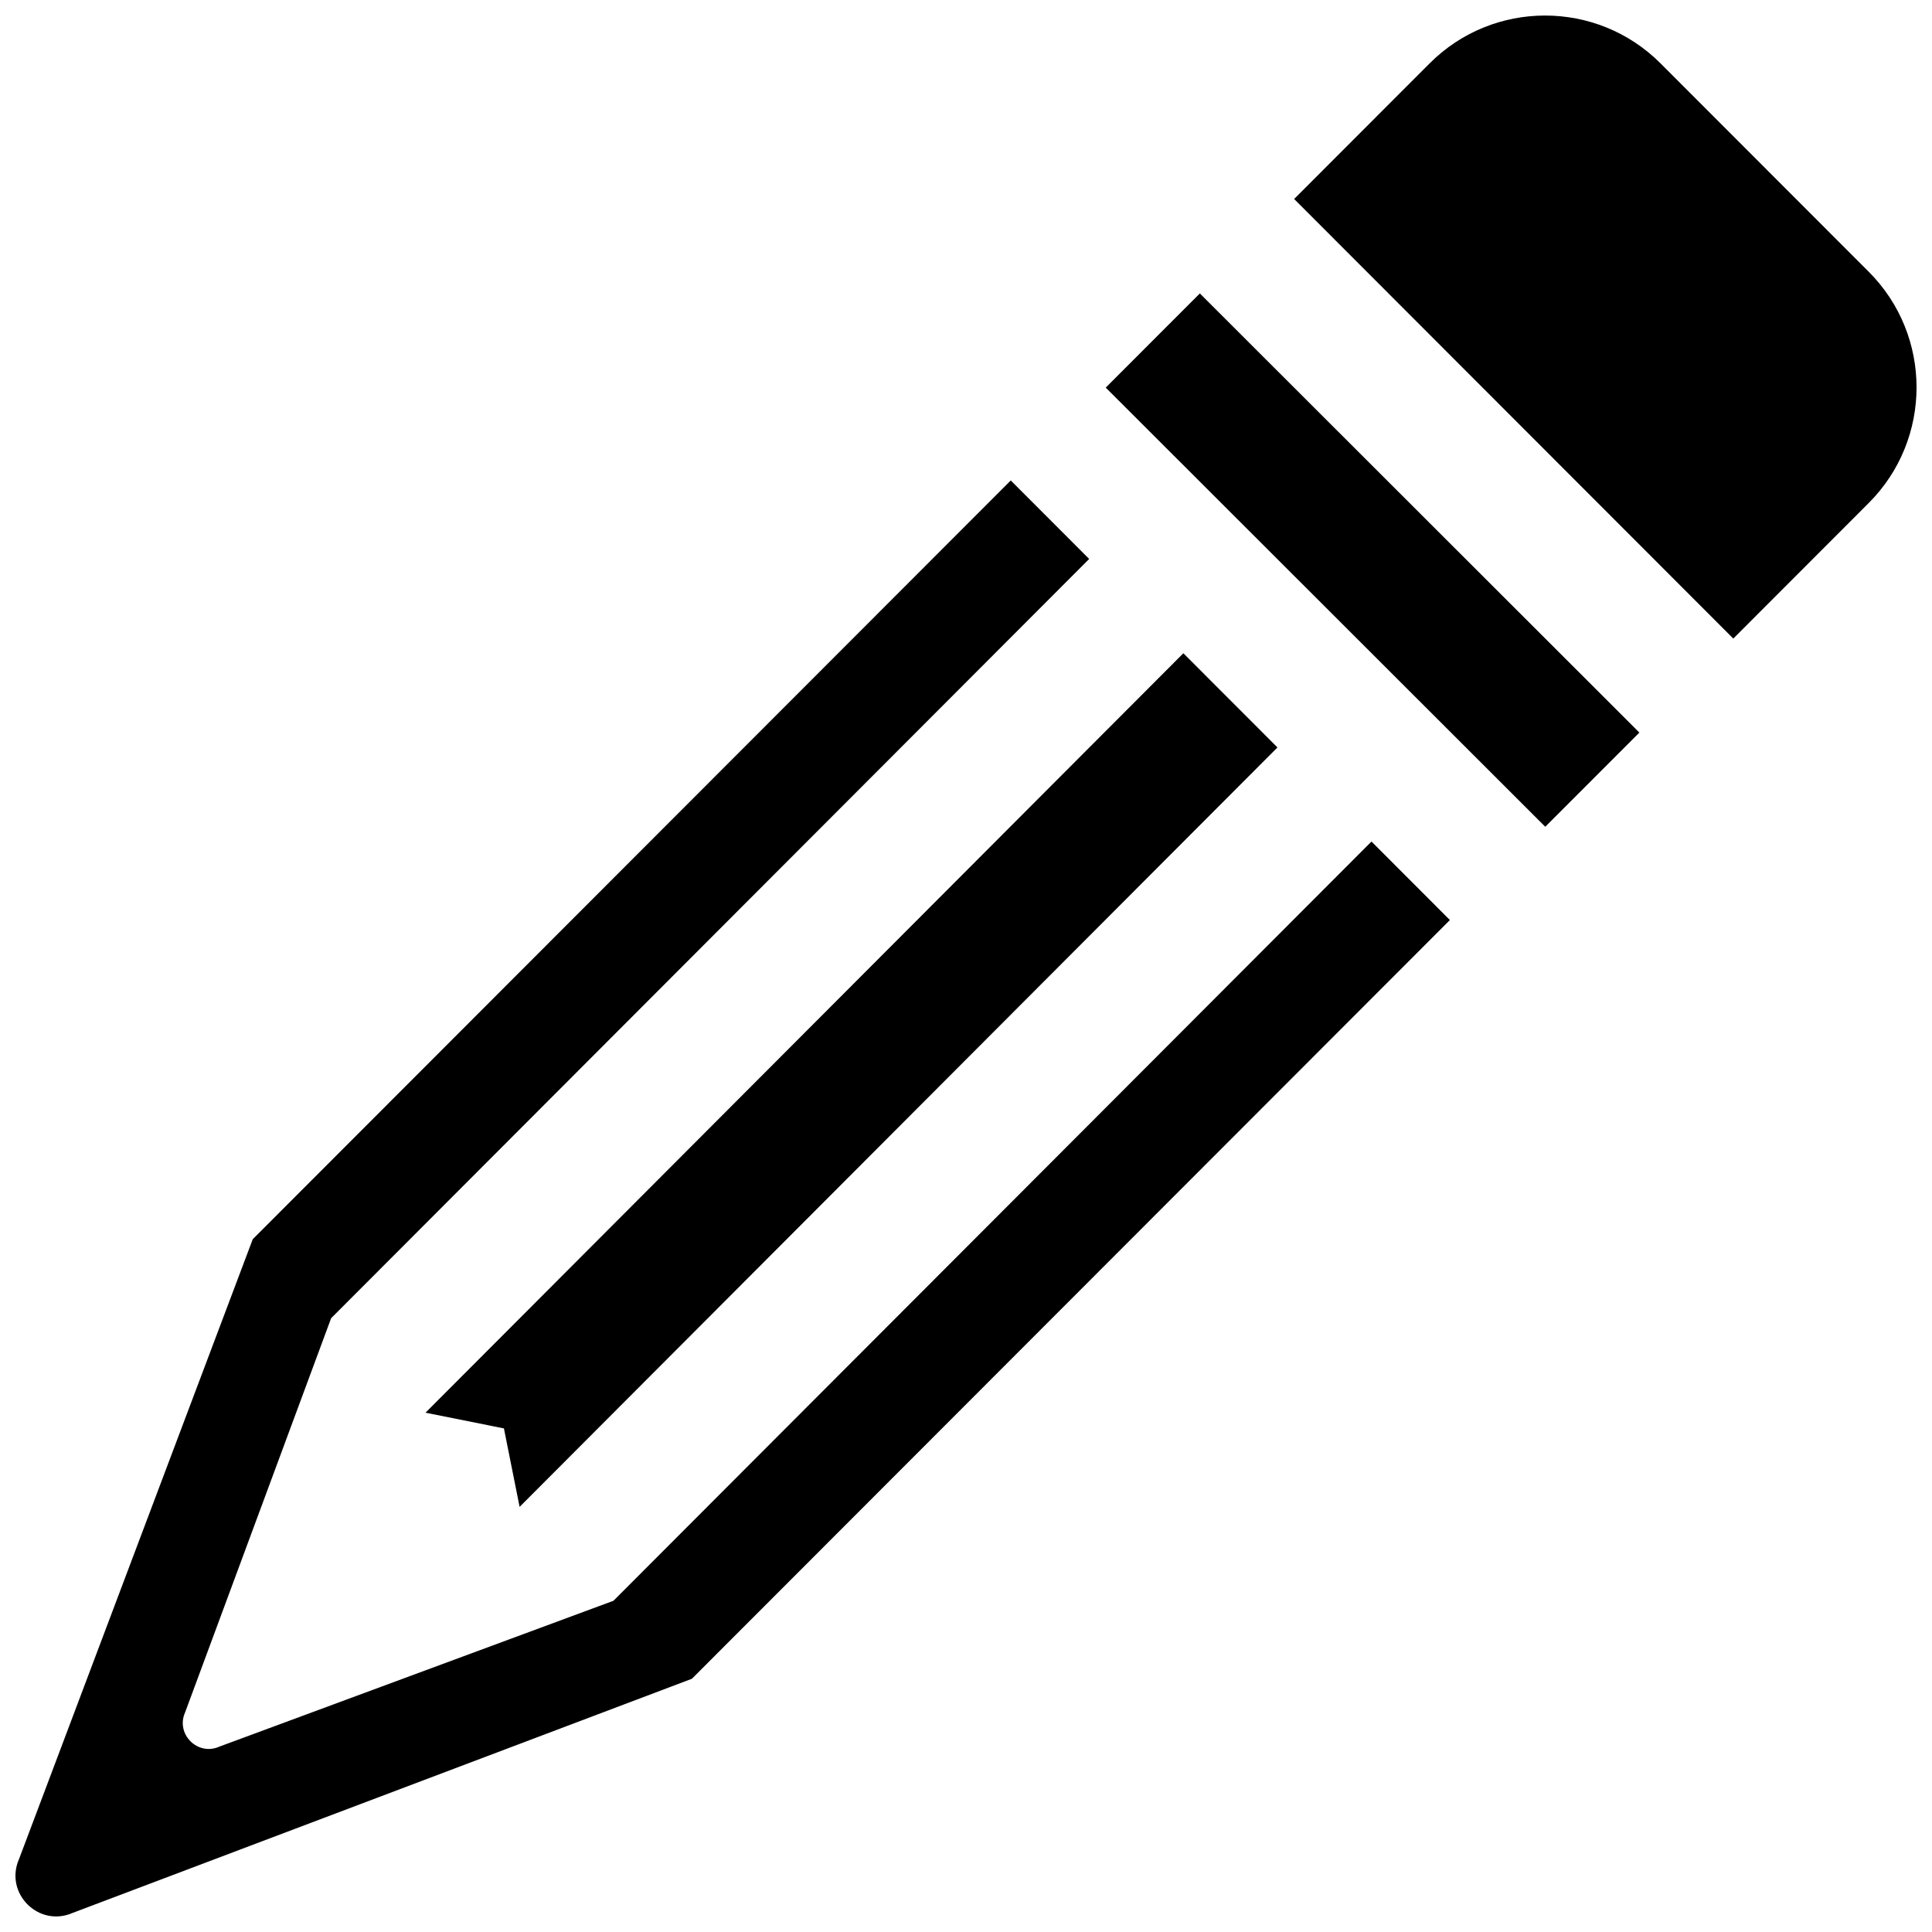 <?xml version="1.0" encoding="UTF-8"?>
<!-- Uploaded to: SVG Repo, www.svgrepo.com, Generator: SVG Repo Mixer Tools -->
<svg width="800px" height="800px" version="1.1" viewBox="144 144 512 512" xmlns="http://www.w3.org/2000/svg">
 <defs>
  <clipPath id="b">
   <path d="m486 148.09h165.9v165.91h-165.9z"/>
  </clipPath>
  <clipPath id="a">
   <path d="m148.09 271h380.91v380.9h-380.91z"/>
  </clipPath>
 </defs>
 <g clip-path="url(#b)">
  <path d="m639.25 277.28-35.91 35.945-116.38-116.49 35.91-35.945c16.871-16.895 44.305-16.895 61.184 0l55.199 55.246c16.871 16.895 16.871 44.352-0.004 61.246z"/>
 </g>
 <path d="m437.03 246.72 24.941-24.961 116.48 116.38-24.941 24.961z"/>
 <g clip-path="url(#a)">
  <path d="m528.24 387.82-200.88 201.07-164.05 62.027c-9.062 3.996-18.246-5.199-14.258-14.27l61.93-164.25 200.88-201.07 20.781 20.801-200.89 201.21-38.68 104.41c-2.621 5.785 3.324 11.734 9.105 9.109l104.39-38.633 200.89-201.21z"/>
 </g>
 <path d="m281.7 543.34-4.156-20.797-20.781-4.164 200.84-201.26 24.938 24.961z"/>
</svg>